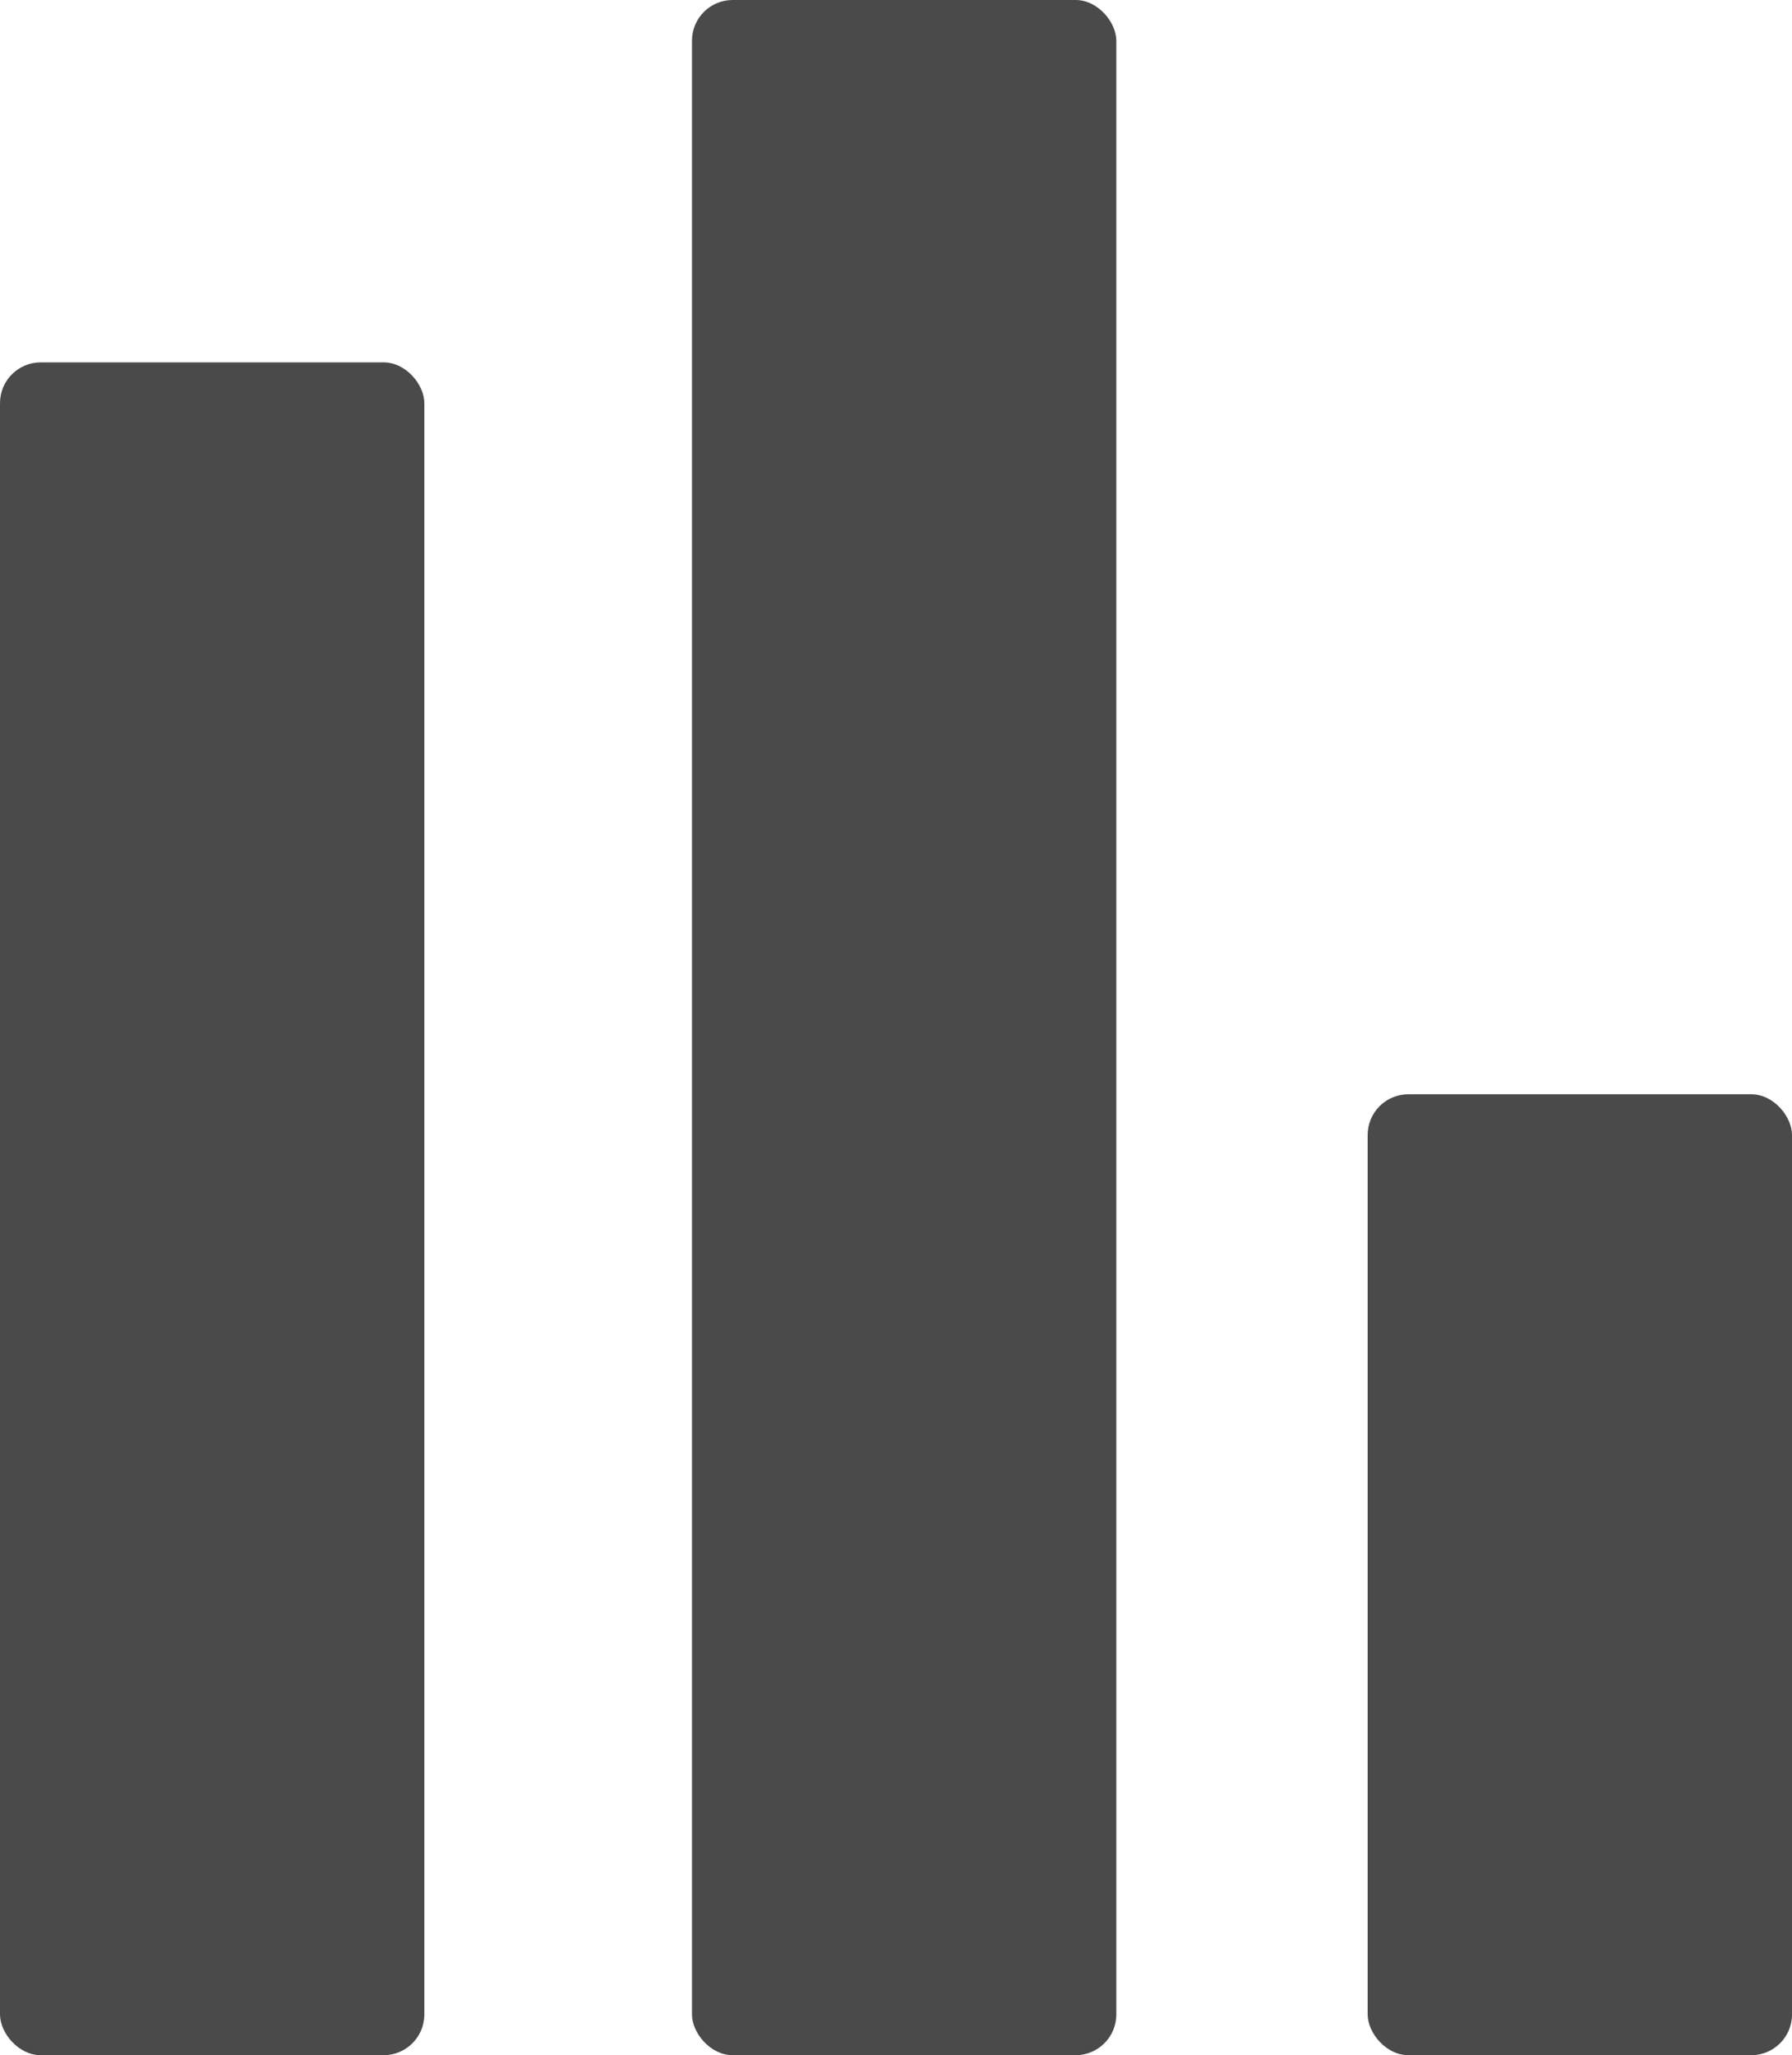 <?xml version="1.0" encoding="UTF-8"?>
<svg id="Layer_2" data-name="Layer 2" xmlns="http://www.w3.org/2000/svg" viewBox="0 0 17.61 20.19">
  <defs>
    <style>
      .cls-1 {
        fill: #4a4a4a;
      }
    </style>
  </defs>
  <g id="Layer_1-2" data-name="Layer 1">
    <g>
      <rect class="cls-1" x="0" y="3.56" width="4.17" height="16.63" rx=".4" ry=".4"/>
      <rect class="cls-1" x="6.8" width="4.17" height="20.19" rx=".4" ry=".4"/>
      <rect class="cls-1" x="13.44" y="10.75" width="4.17" height="9.44" rx=".4" ry=".4"/>
    </g>
  </g>
</svg>